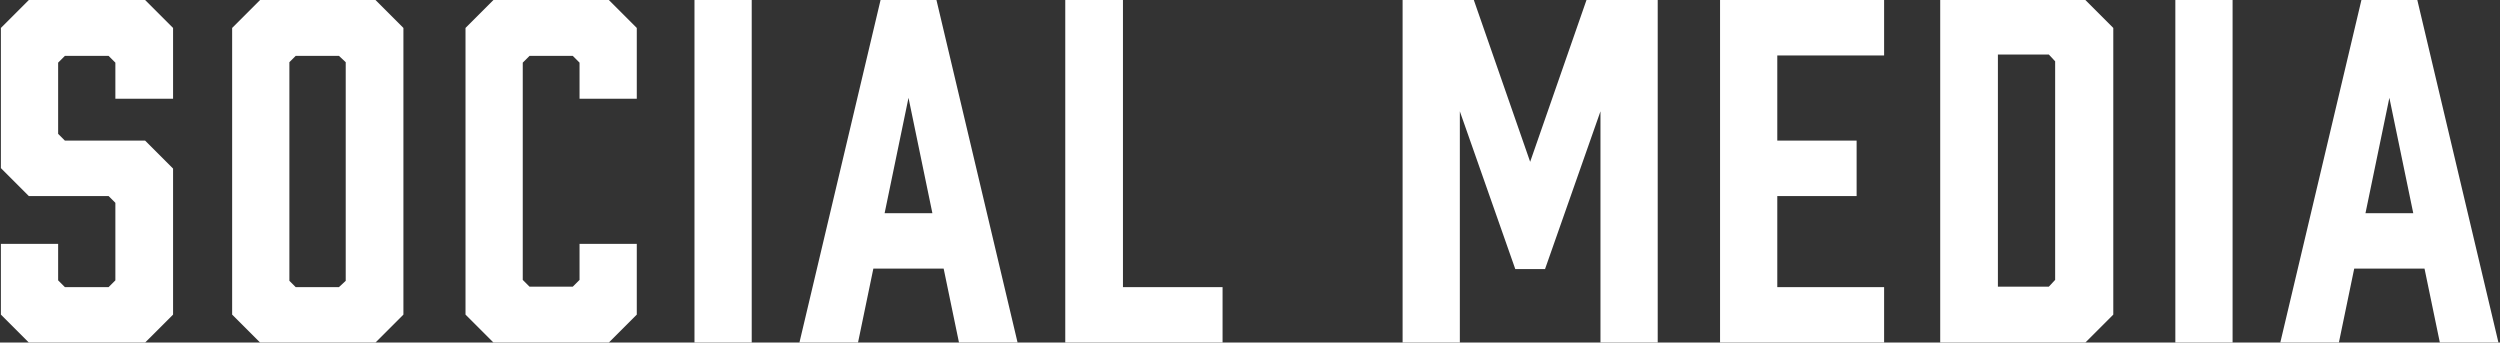 <svg width="416" height="57" viewBox="0 0 416 57" fill="none" xmlns="http://www.w3.org/2000/svg">
<rect x="0" y="0" width="416" height="57" fill="#333333" stroke="none"/>
<path d="M28.799 16.425H19.198V10.425L18.073 9.3H10.799L9.674 10.425V22.275L10.799 23.4H24.148L28.799 28.05V52.35L24.148 57H4.799L0.149 52.35V40.575H9.674V46.65L10.799 47.775H18.073L19.198 46.65V33.75L18.073 32.625H4.799L0.149 27.975V4.65L4.799 -3.75509e-06H24.148L28.799 4.65V16.425ZM62.478 -3.75509e-06L67.128 4.65V52.35L62.478 57H43.278L38.628 52.35V4.65L43.278 -3.75509e-06H62.478ZM57.528 10.35L56.403 9.3H49.203L48.153 10.35V46.725L49.203 47.775H56.403L57.528 46.725V10.35ZM82.111 57L77.461 52.35V4.65L82.111 -3.75509e-06H101.311L105.961 4.65V16.425H96.436V10.425L95.311 9.3H88.111L86.986 10.425V46.575L88.111 47.7H95.311L96.436 46.575V40.575H105.961V52.35L101.311 57H82.111ZM125.086 57H115.561V-3.75509e-06H125.086V57ZM159.575 57L157.025 44.7H145.325L142.775 57H133.025L146.525 -3.75509e-06H155.825L169.325 57H159.575ZM147.2 35.475H155.15L151.175 16.275L147.2 35.475ZM203.435 47.775V57H177.26V-3.75509e-06H186.86V47.775H203.435ZM266.318 18.525L257.093 44.775H252.143L242.918 18.525V57H233.393V-3.75509e-06H245.243L254.618 26.925L263.993 -3.75509e-06H275.843V57H266.318V18.525ZM313.516 57H286.216V-3.75509e-06H313.516V9.225H295.741V23.4H308.941V32.625H295.741V47.775H313.516V57ZM322.851 -3.75509e-06H347.001L351.651 4.65V52.35L347.001 57H322.851V-3.75509e-06ZM332.451 47.7H340.926L341.976 46.575V10.2L340.926 9.075H332.451V47.7ZM371.502 57H361.977V-3.75509e-06H371.502V57ZM405.991 57L403.441 44.7H391.741L389.191 57H379.441L392.941 -3.75509e-06H402.241L415.741 57H405.991ZM393.616 35.475H401.566L397.591 16.275L393.616 35.475Z" fill="white"/>
</svg>

